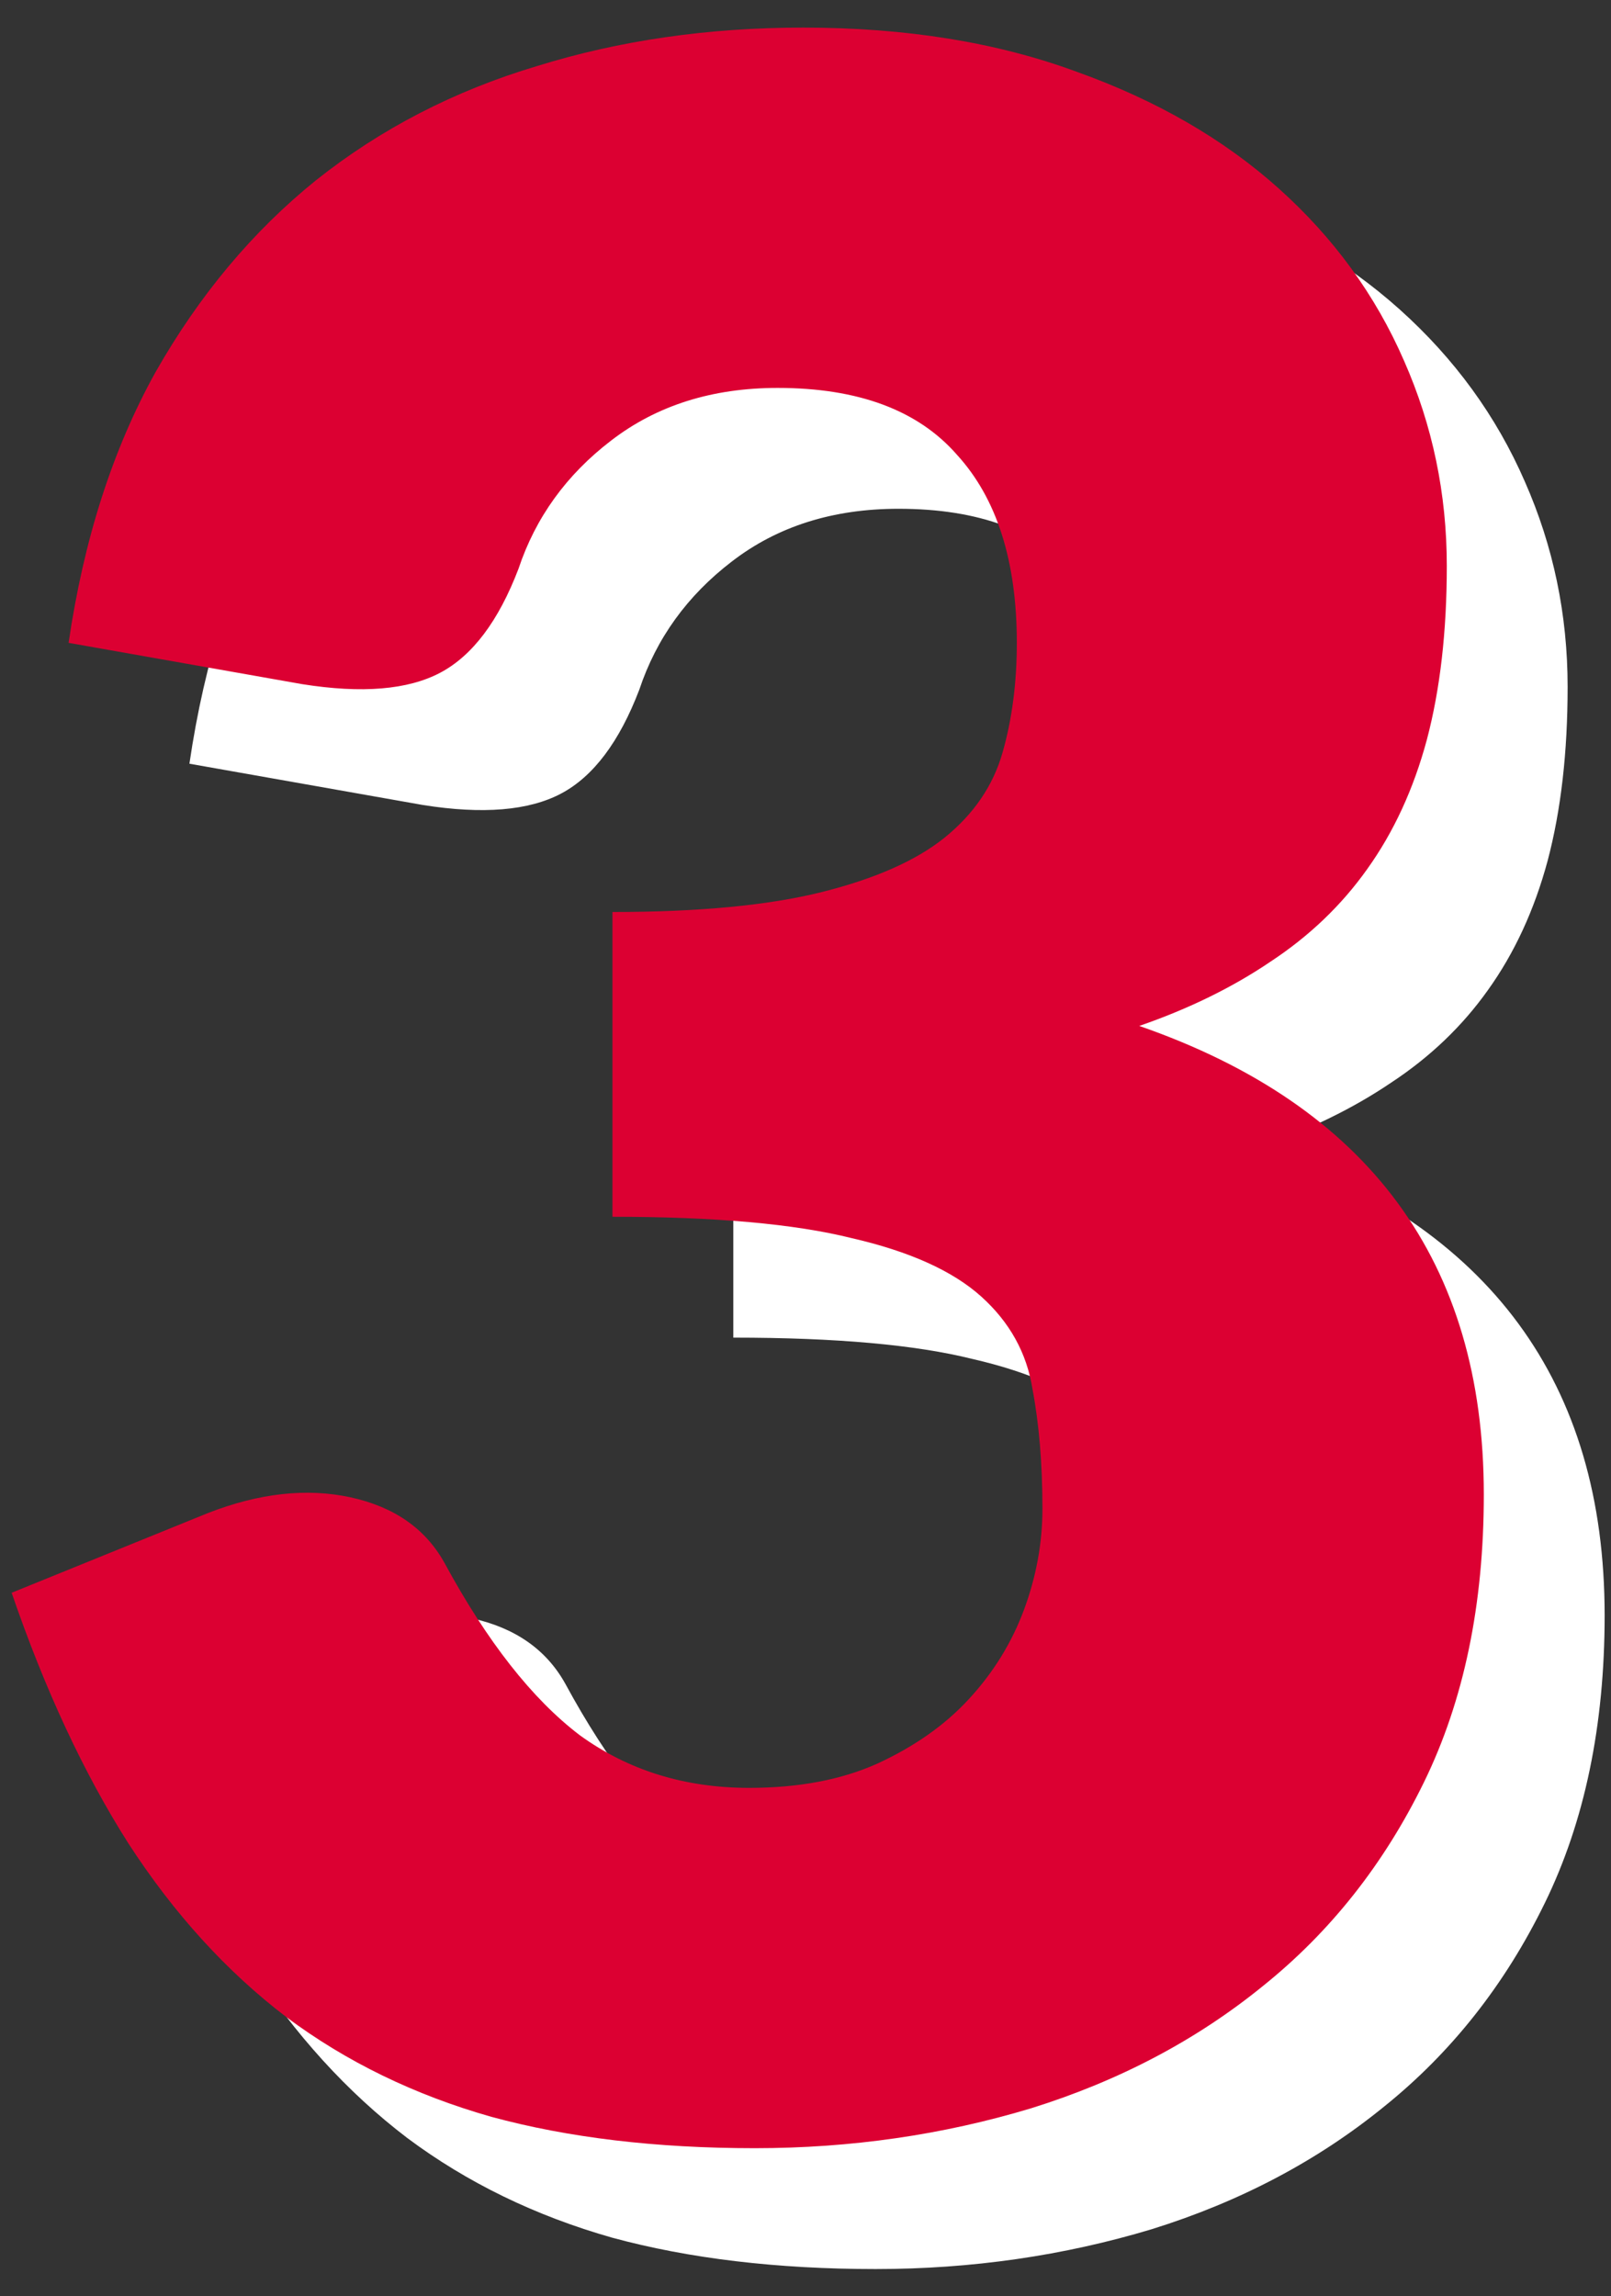 <svg width="40" height="57" viewBox="0 0 40 57" fill="none" xmlns="http://www.w3.org/2000/svg">
<rect x="0" y="0" width="40" height="57" fill="#333333" stroke="none"/>
<path d="M22.944 3.685C25.489 3.685 27.752 4.05 29.732 4.781C31.711 5.488 33.385 6.454 34.752 7.68C36.118 8.905 37.155 10.331 37.862 11.957C38.569 13.56 38.923 15.257 38.923 17.048C38.923 18.674 38.758 20.111 38.428 21.361C38.098 22.586 37.603 23.658 36.943 24.578C36.307 25.473 35.506 26.239 34.539 26.875C33.597 27.512 32.513 28.042 31.287 28.466C36.99 30.446 39.842 34.323 39.842 40.097C39.842 42.83 39.347 45.211 38.357 47.237C37.367 49.264 36.036 50.949 34.363 52.293C32.713 53.636 30.792 54.65 28.6 55.333C26.409 55.993 24.123 56.323 21.742 56.323C19.291 56.323 17.111 56.063 15.202 55.545C13.293 55.003 11.597 54.178 10.112 53.07C8.627 51.939 7.319 50.502 6.188 48.758C5.08 47.014 4.114 44.94 3.289 42.536L8.167 40.556C9.44 40.061 10.618 39.932 11.703 40.167C12.787 40.403 13.564 40.945 14.036 41.794C15.096 43.75 16.216 45.175 17.394 46.071C18.596 46.943 19.998 47.379 21.601 47.379C22.826 47.379 23.887 47.179 24.782 46.778C25.702 46.354 26.456 45.824 27.045 45.187C27.658 44.527 28.117 43.785 28.424 42.96C28.73 42.135 28.883 41.298 28.883 40.45C28.883 39.343 28.801 38.353 28.636 37.481C28.494 36.585 28.07 35.819 27.363 35.183C26.656 34.547 25.584 34.063 24.146 33.733C22.732 33.38 20.753 33.203 18.207 33.203V25.638C20.352 25.638 22.084 25.473 23.404 25.143C24.724 24.813 25.737 24.365 26.444 23.8C27.175 23.211 27.658 22.504 27.893 21.679C28.129 20.854 28.247 19.947 28.247 18.957C28.247 16.93 27.752 15.374 26.762 14.29C25.796 13.183 24.311 12.629 22.308 12.629C20.682 12.629 19.303 13.065 18.172 13.937C17.064 14.785 16.298 15.846 15.874 17.118C15.379 18.415 14.731 19.275 13.93 19.699C13.128 20.123 11.985 20.218 10.501 19.982L4.703 18.957C5.08 16.388 5.799 14.149 6.859 12.24C7.944 10.331 9.275 8.74 10.854 7.468C12.457 6.195 14.283 5.252 16.334 4.64C18.384 4.003 20.587 3.685 22.944 3.685Z" fill="white"/>
<path d="M19.944 0.685C22.489 0.685 24.752 1.05 26.732 1.781C28.711 2.488 30.385 3.454 31.752 4.68C33.118 5.905 34.155 7.331 34.862 8.957C35.569 10.56 35.923 12.257 35.923 14.048C35.923 15.674 35.758 17.111 35.428 18.361C35.098 19.586 34.603 20.658 33.943 21.578C33.307 22.473 32.506 23.239 31.539 23.875C30.597 24.512 29.513 25.042 28.287 25.466C33.99 27.446 36.842 31.323 36.842 37.097C36.842 39.83 36.347 42.211 35.357 44.237C34.367 46.264 33.036 47.949 31.363 49.293C29.713 50.636 27.792 51.65 25.6 52.333C23.409 52.993 21.123 53.323 18.742 53.323C16.291 53.323 14.111 53.063 12.202 52.545C10.293 52.003 8.597 51.178 7.112 50.07C5.627 48.939 4.319 47.502 3.188 45.758C2.08 44.014 1.114 41.94 0.289 39.536L5.167 37.556C6.44 37.061 7.618 36.932 8.703 37.167C9.787 37.403 10.564 37.945 11.036 38.794C12.096 40.75 13.216 42.175 14.394 43.071C15.596 43.943 16.998 44.379 18.601 44.379C19.826 44.379 20.887 44.179 21.782 43.778C22.702 43.354 23.456 42.824 24.045 42.187C24.658 41.527 25.117 40.785 25.424 39.96C25.73 39.135 25.883 38.298 25.883 37.45C25.883 36.343 25.801 35.353 25.636 34.481C25.494 33.585 25.07 32.819 24.363 32.183C23.656 31.547 22.584 31.063 21.146 30.733C19.732 30.38 17.753 30.203 15.207 30.203V22.638C17.352 22.638 19.084 22.473 20.404 22.143C21.724 21.813 22.737 21.365 23.444 20.8C24.175 20.211 24.658 19.504 24.893 18.679C25.129 17.854 25.247 16.947 25.247 15.957C25.247 13.93 24.752 12.374 23.762 11.29C22.796 10.183 21.311 9.629 19.308 9.629C17.682 9.629 16.303 10.065 15.172 10.937C14.064 11.785 13.298 12.846 12.874 14.118C12.379 15.415 11.731 16.275 10.93 16.699C10.128 17.123 8.985 17.218 7.501 16.982L1.703 15.957C2.08 13.388 2.799 11.149 3.86 9.24C4.944 7.331 6.275 5.74 7.854 4.468C9.457 3.195 11.283 2.252 13.334 1.64C15.384 1.003 17.587 0.685 19.944 0.685Z" fill="#DC0032"/>
</svg>
